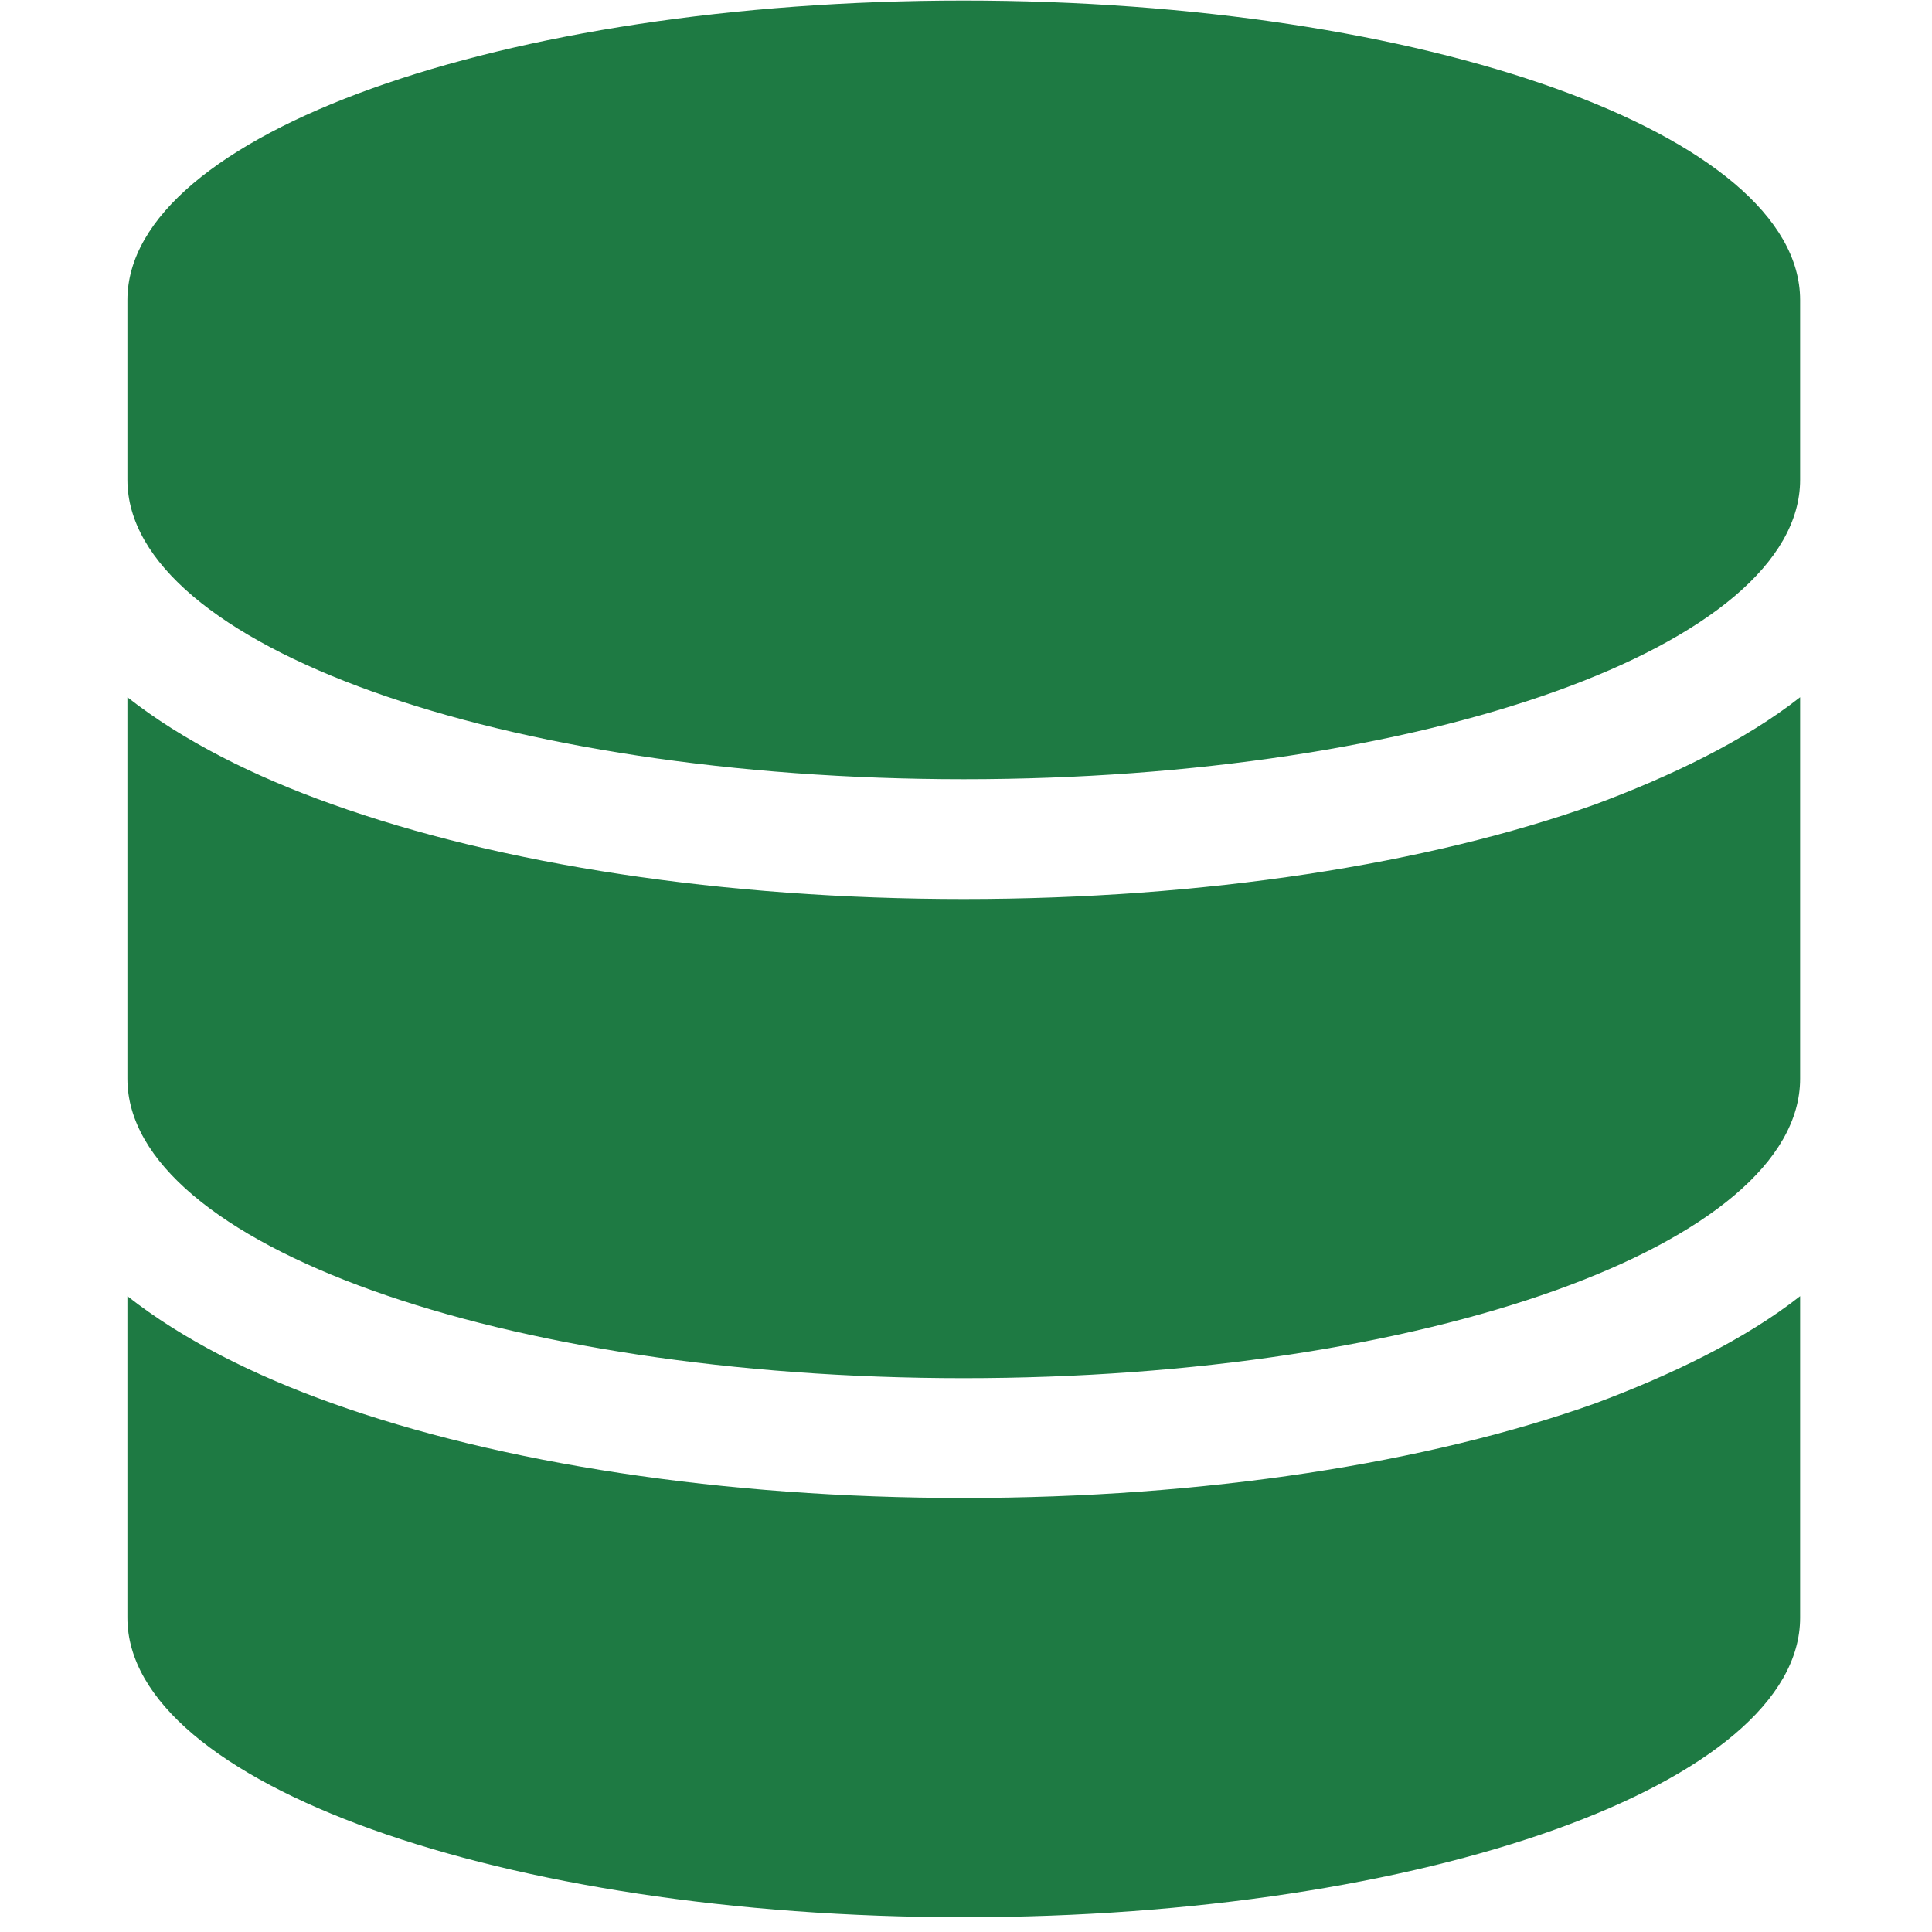<svg xmlns="http://www.w3.org/2000/svg" xmlns:xlink="http://www.w3.org/1999/xlink" width="180" zoomAndPan="magnify" viewBox="0 0 135 135" height="180" preserveAspectRatio="xMidYMid meet" version="1.0"><defs><clipPath id="id1"><path d="M 8.902 0 L 125.785 0 L 125.785 134 L 8.902 134 Z M 8.902 0 " clip-rule="nonzero"/></clipPath></defs><g clip-path="url(#id1)"><path fill="#1e7a43" d="M 125.785 20.965 L 125.785 33.523 C 125.785 45.082 99.617 54.449 67.344 54.449 C 35.07 54.449 8.902 45.082 8.902 33.523 L 8.902 20.965 C 8.902 9.41 35.07 0.039 67.344 0.039 C 99.617 0.039 125.785 9.41 125.785 20.965 Z M 111.488 56.199 C 116.68 54.266 121.898 51.781 125.785 48.719 L 125.785 75.375 C 125.785 86.938 99.617 96.301 67.344 96.301 C 35.07 96.301 8.902 86.938 8.902 75.375 L 8.902 48.719 C 12.797 51.781 17.777 54.266 23.211 56.199 C 34.902 60.387 50.516 62.82 67.344 62.82 C 84.172 62.82 99.773 60.387 111.488 56.199 Z M 23.211 98.055 C 34.902 102.238 50.516 104.672 67.344 104.672 C 84.172 104.672 99.773 102.238 111.488 98.055 C 116.68 96.117 121.898 93.633 125.785 90.57 L 125.785 113.043 C 125.785 124.602 99.617 133.969 67.344 133.969 C 35.07 133.969 8.902 124.602 8.902 113.043 L 8.902 90.57 C 12.797 93.633 17.777 96.117 23.211 98.055 Z M 23.211 98.055 " fill-opacity="1" fill-rule="nonzero"/></g></svg>